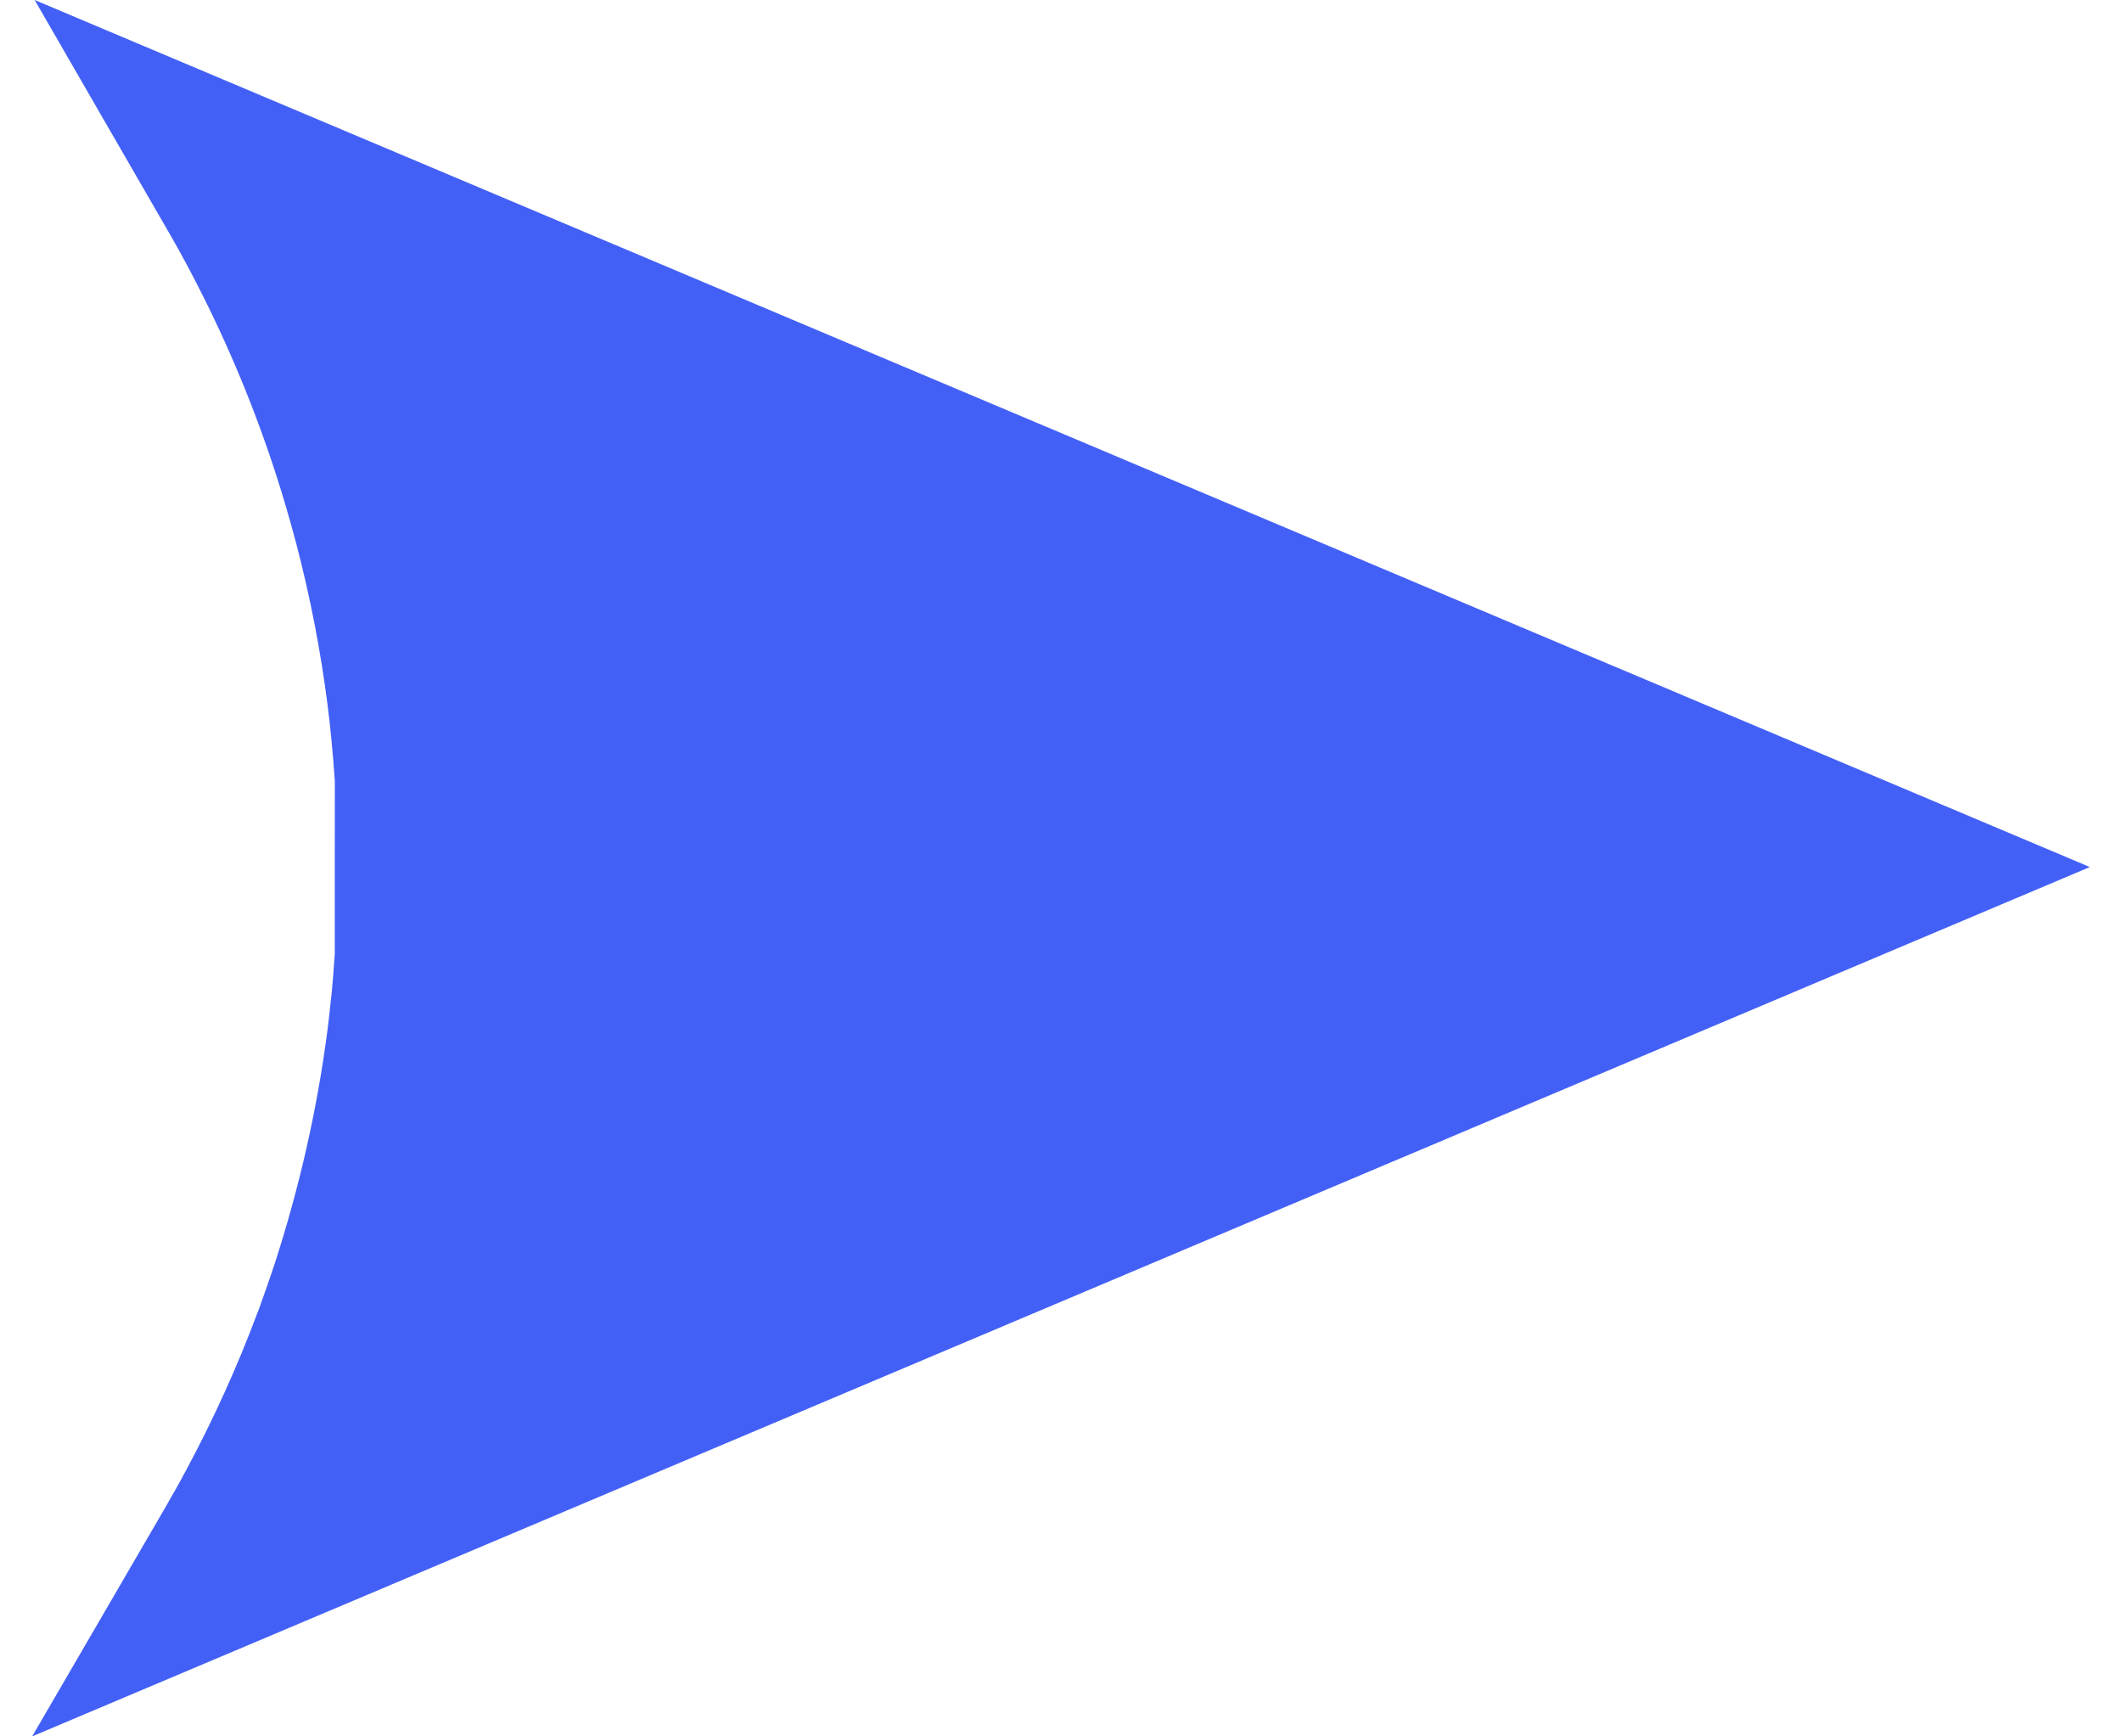 <?xml version="1.0" encoding="UTF-8"?> <svg xmlns="http://www.w3.org/2000/svg" width="33" height="27" viewBox="0 0 33 27" fill="none"> <path d="M3.071 4.434C3.555 5.377 3.966 6.367 4.292 7.377C4.401 7.714 4.505 8.068 4.609 8.46C4.824 9.281 4.986 10.12 5.093 10.953C5.14 11.318 5.177 11.708 5.207 12.144L5.206 14.835C5.193 15.02 5.179 15.22 5.16 15.421L5.144 15.567C5.128 15.715 5.113 15.861 5.094 16.008C4.935 17.239 4.656 18.47 4.266 19.668C4.19 19.896 4.11 20.124 4.028 20.352L3.997 20.431C3.693 21.244 3.327 22.053 2.91 22.832C2.791 23.056 2.668 23.274 2.542 23.49L0.5 27L32.5 13.482L0.539 0L2.683 3.714C2.814 3.945 2.942 4.18 3.071 4.434Z" fill="#4360F6"></path> </svg> 